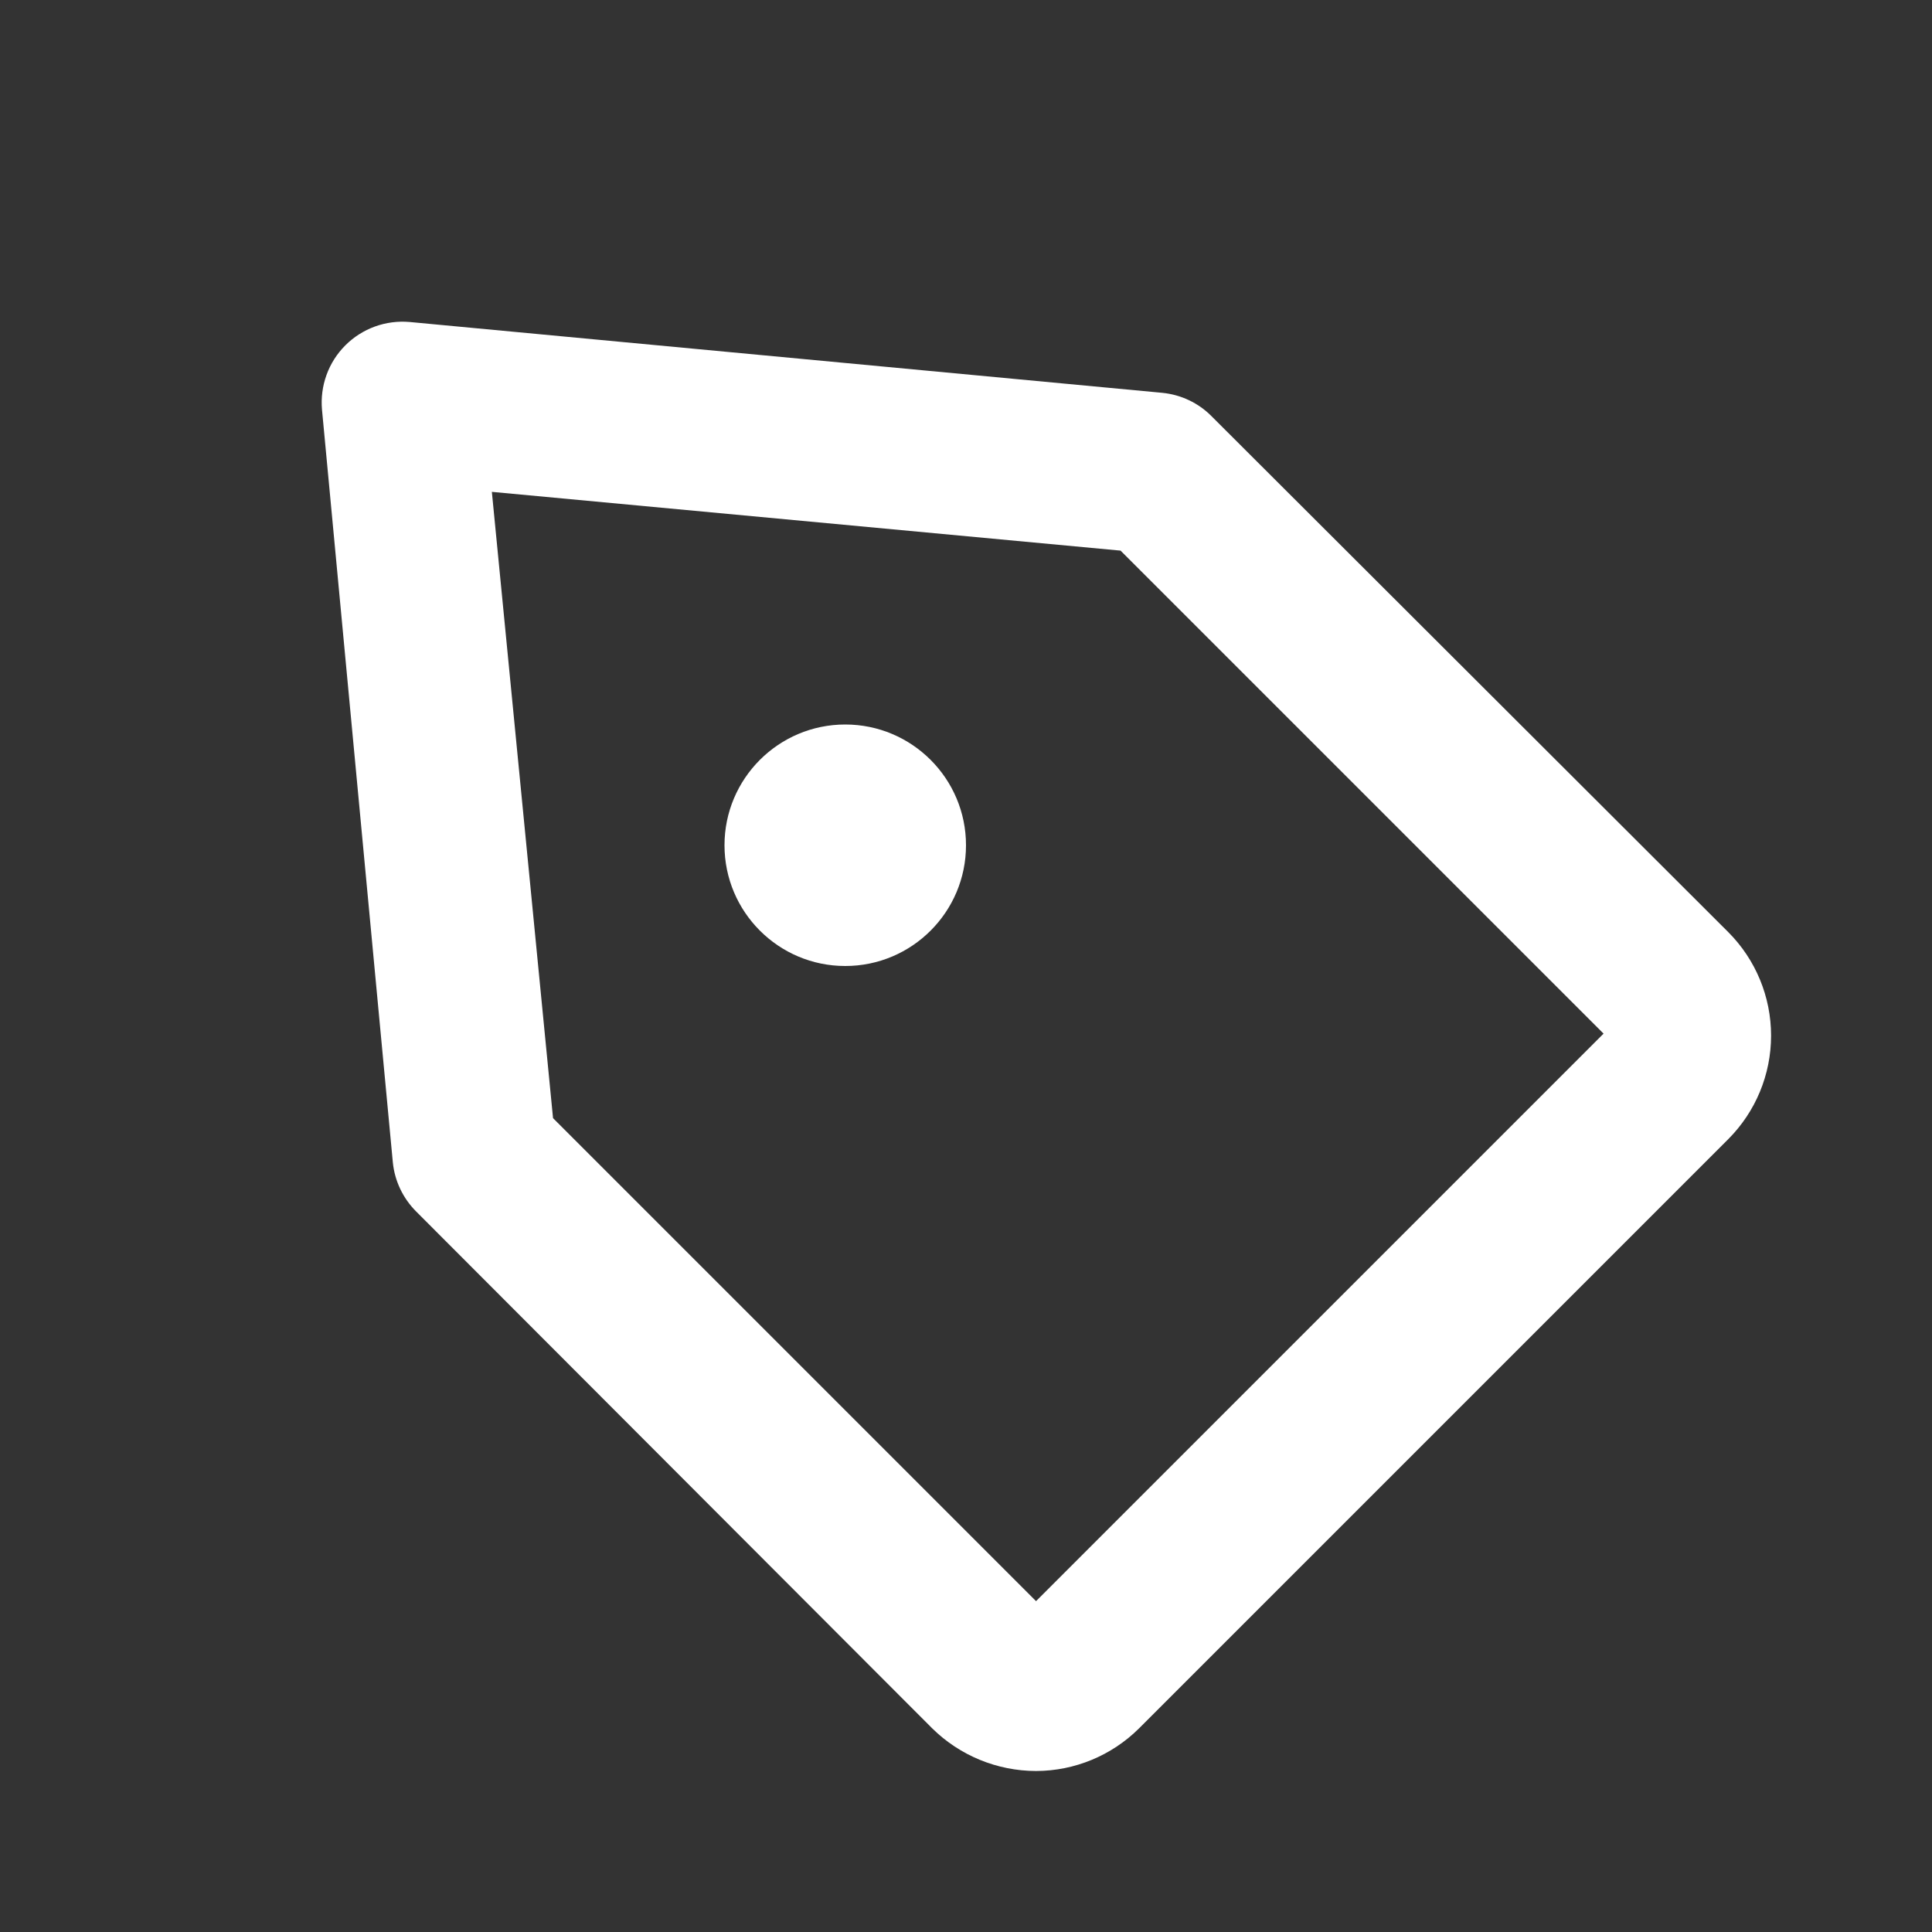<svg width="24" height="24" viewBox="0 0 24 24" fill="none" xmlns="http://www.w3.org/2000/svg">
<rect x="0" y="0" width="24" height="24" fill="#333333" stroke="none"/>
<path d="M12.87 22C12.387 21.999 11.924 21.809 11.58 21.47L5.17 15.05C5.006 14.886 4.903 14.671 4.88 14.44L4 5.09C3.987 4.944 4.006 4.796 4.056 4.658C4.106 4.519 4.186 4.394 4.29 4.29C4.394 4.186 4.52 4.106 4.658 4.056C4.796 4.006 4.944 3.987 5.09 4L14.44 4.88C14.671 4.903 14.887 5.005 15.05 5.17L21.47 11.58C21.81 11.921 22.001 12.383 22.001 12.865C22.001 13.347 21.81 13.809 21.47 14.15L14.15 21.47C13.81 21.808 13.35 21.999 12.87 22ZM6.87 13.89L12.87 19.89L19.92 12.84L13.92 6.84L6.11 6.11L6.87 13.89Z" fill="white"/>
<path d="M10.5 12C11.328 12 12 11.328 12 10.5C12 9.672 11.328 9 10.5 9C9.672 9 9 9.672 9 10.5C9 11.328 9.672 12 10.5 12Z" fill="white"/>
</svg>
